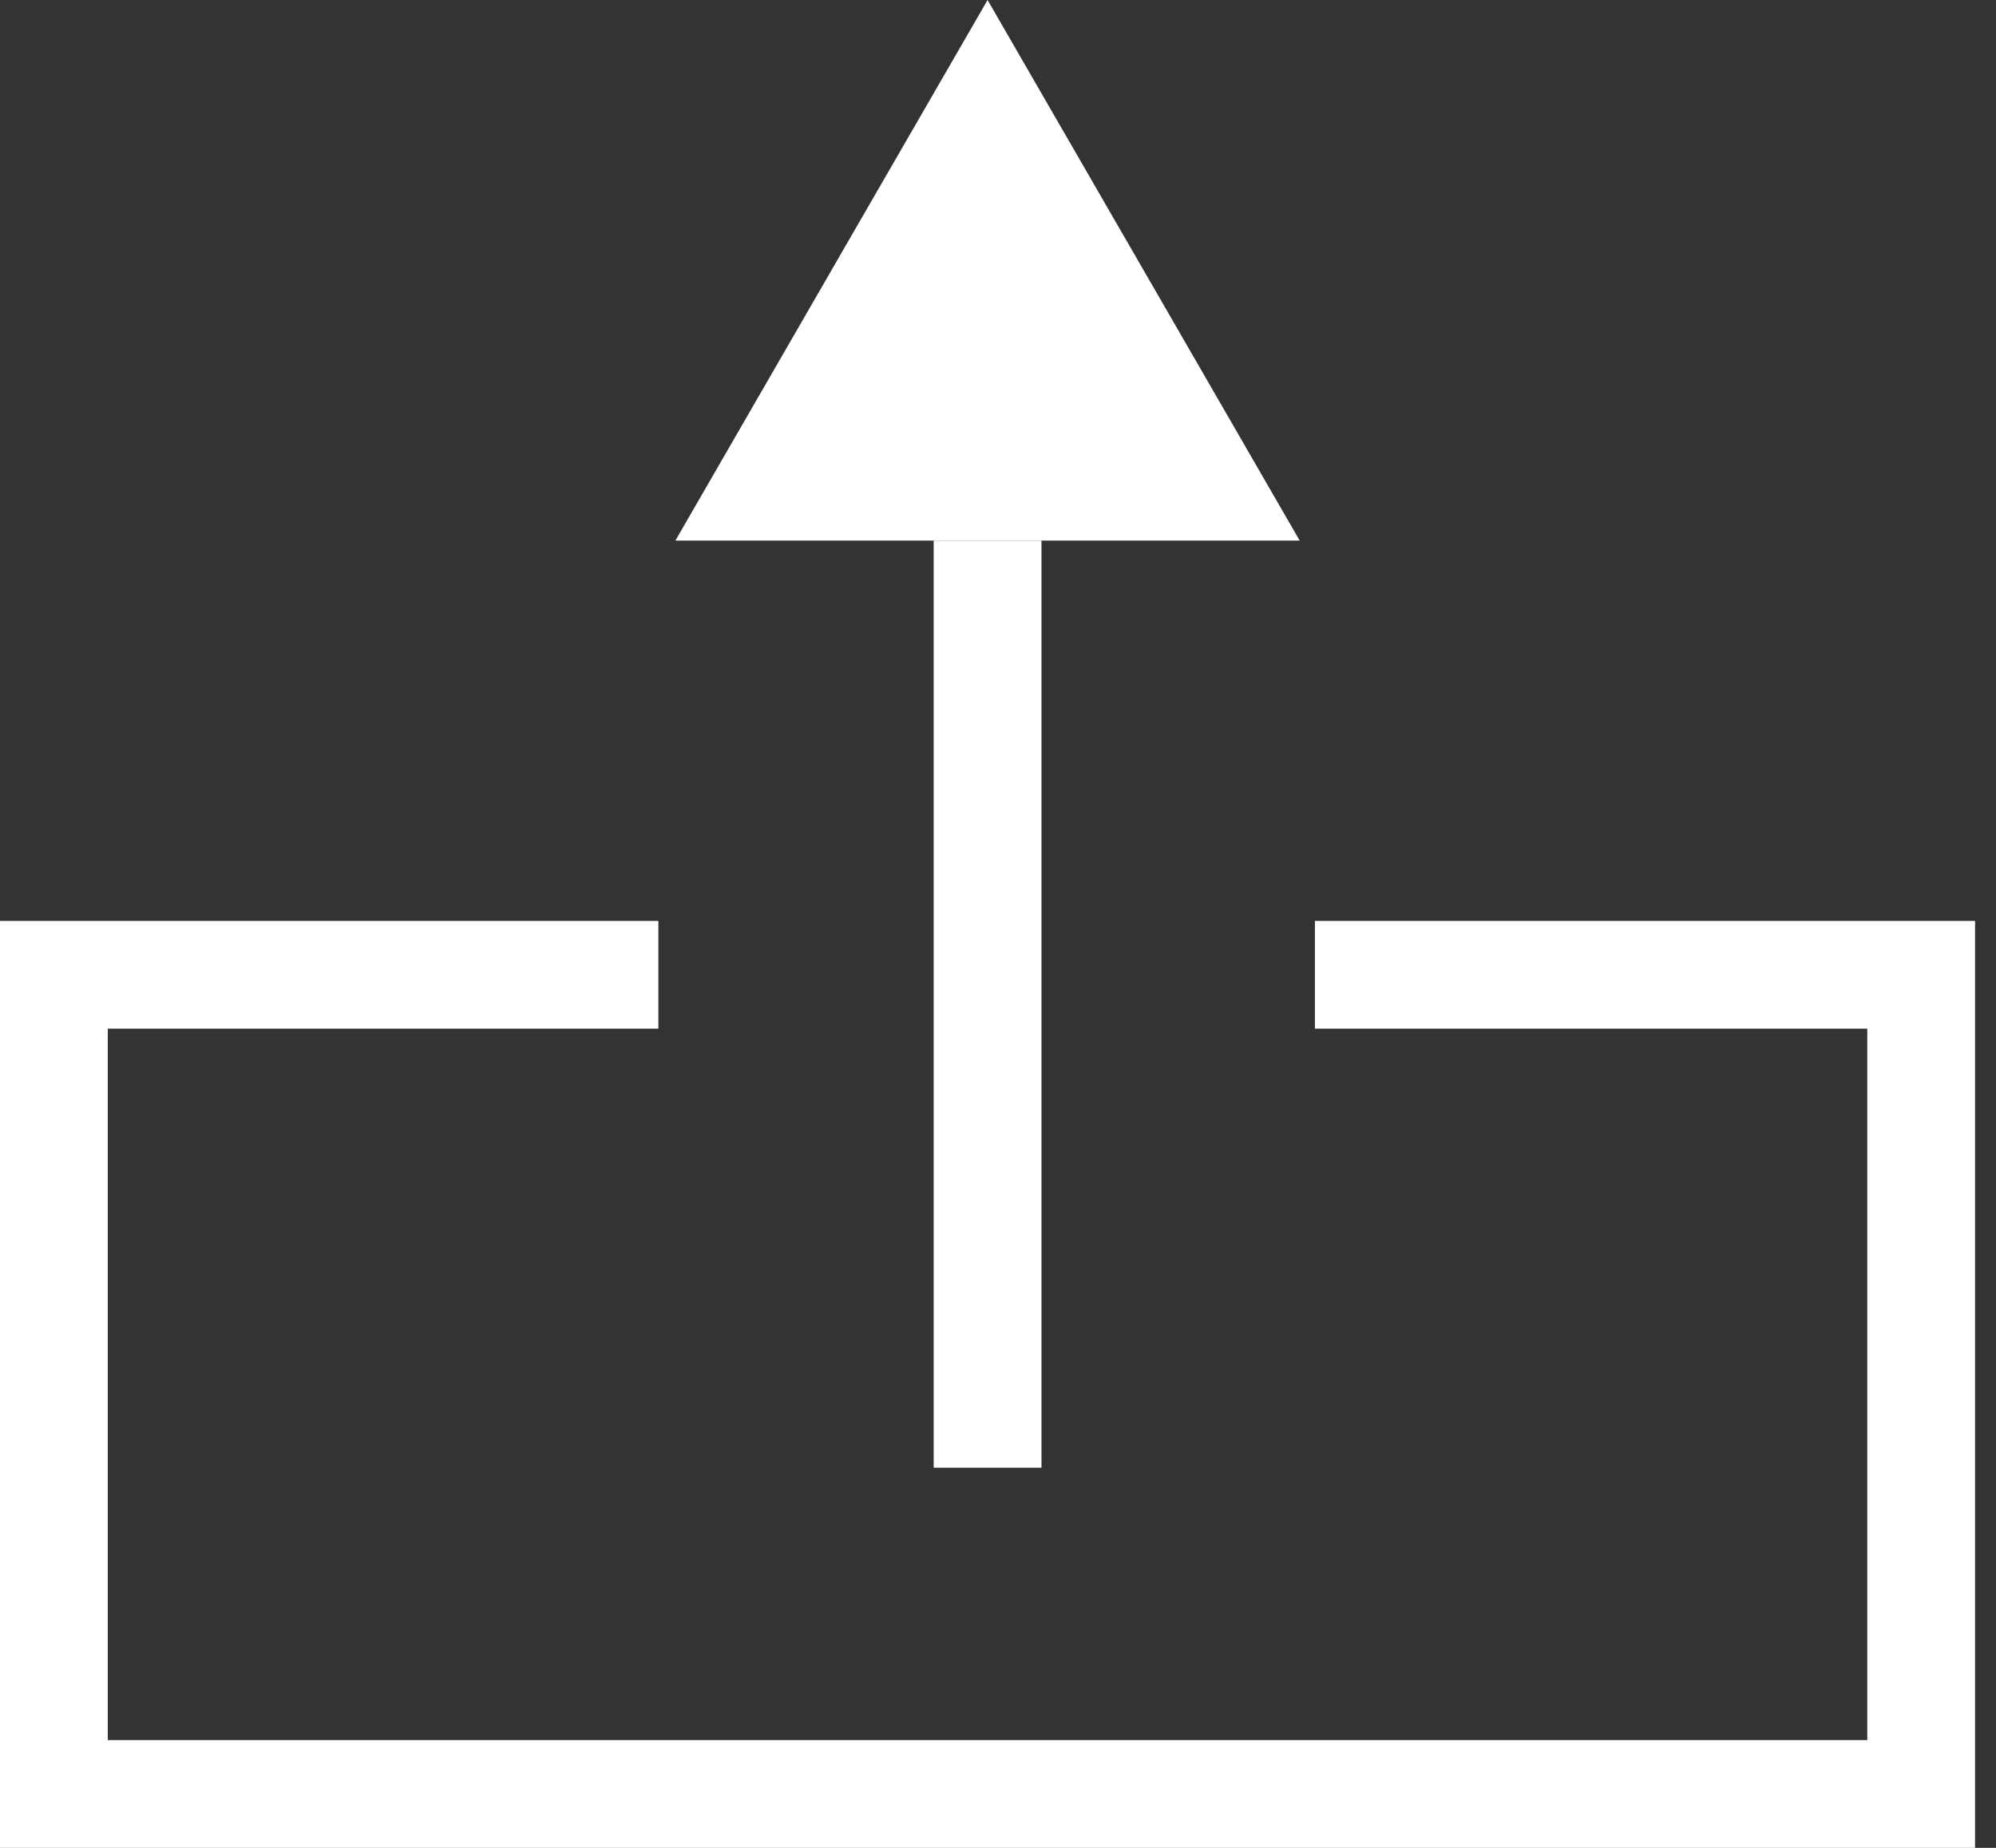<svg width="27" height="25" viewBox="0 0 27 25" fill="none" xmlns="http://www.w3.org/2000/svg">
<rect x="0" y="0" width="27" height="25" fill="#333333" stroke="none"/>
<g id="partage 1">
<path id="Vector" d="M14.088 7.314H12.63V19.857H14.088V7.314Z" fill="white"/>
<path id="Vector_2" d="M13.359 7.314H9.136L11.247 3.657L13.359 0L15.47 3.657L17.581 7.314H13.359Z" fill="white"/>
<path id="Vector_3" d="M17.787 12.459V13.917H25.259V23.542H1.458V13.917H8.906V12.459H0V25H26.717V12.459H17.787Z" fill="white"/>
</g>
</svg>
